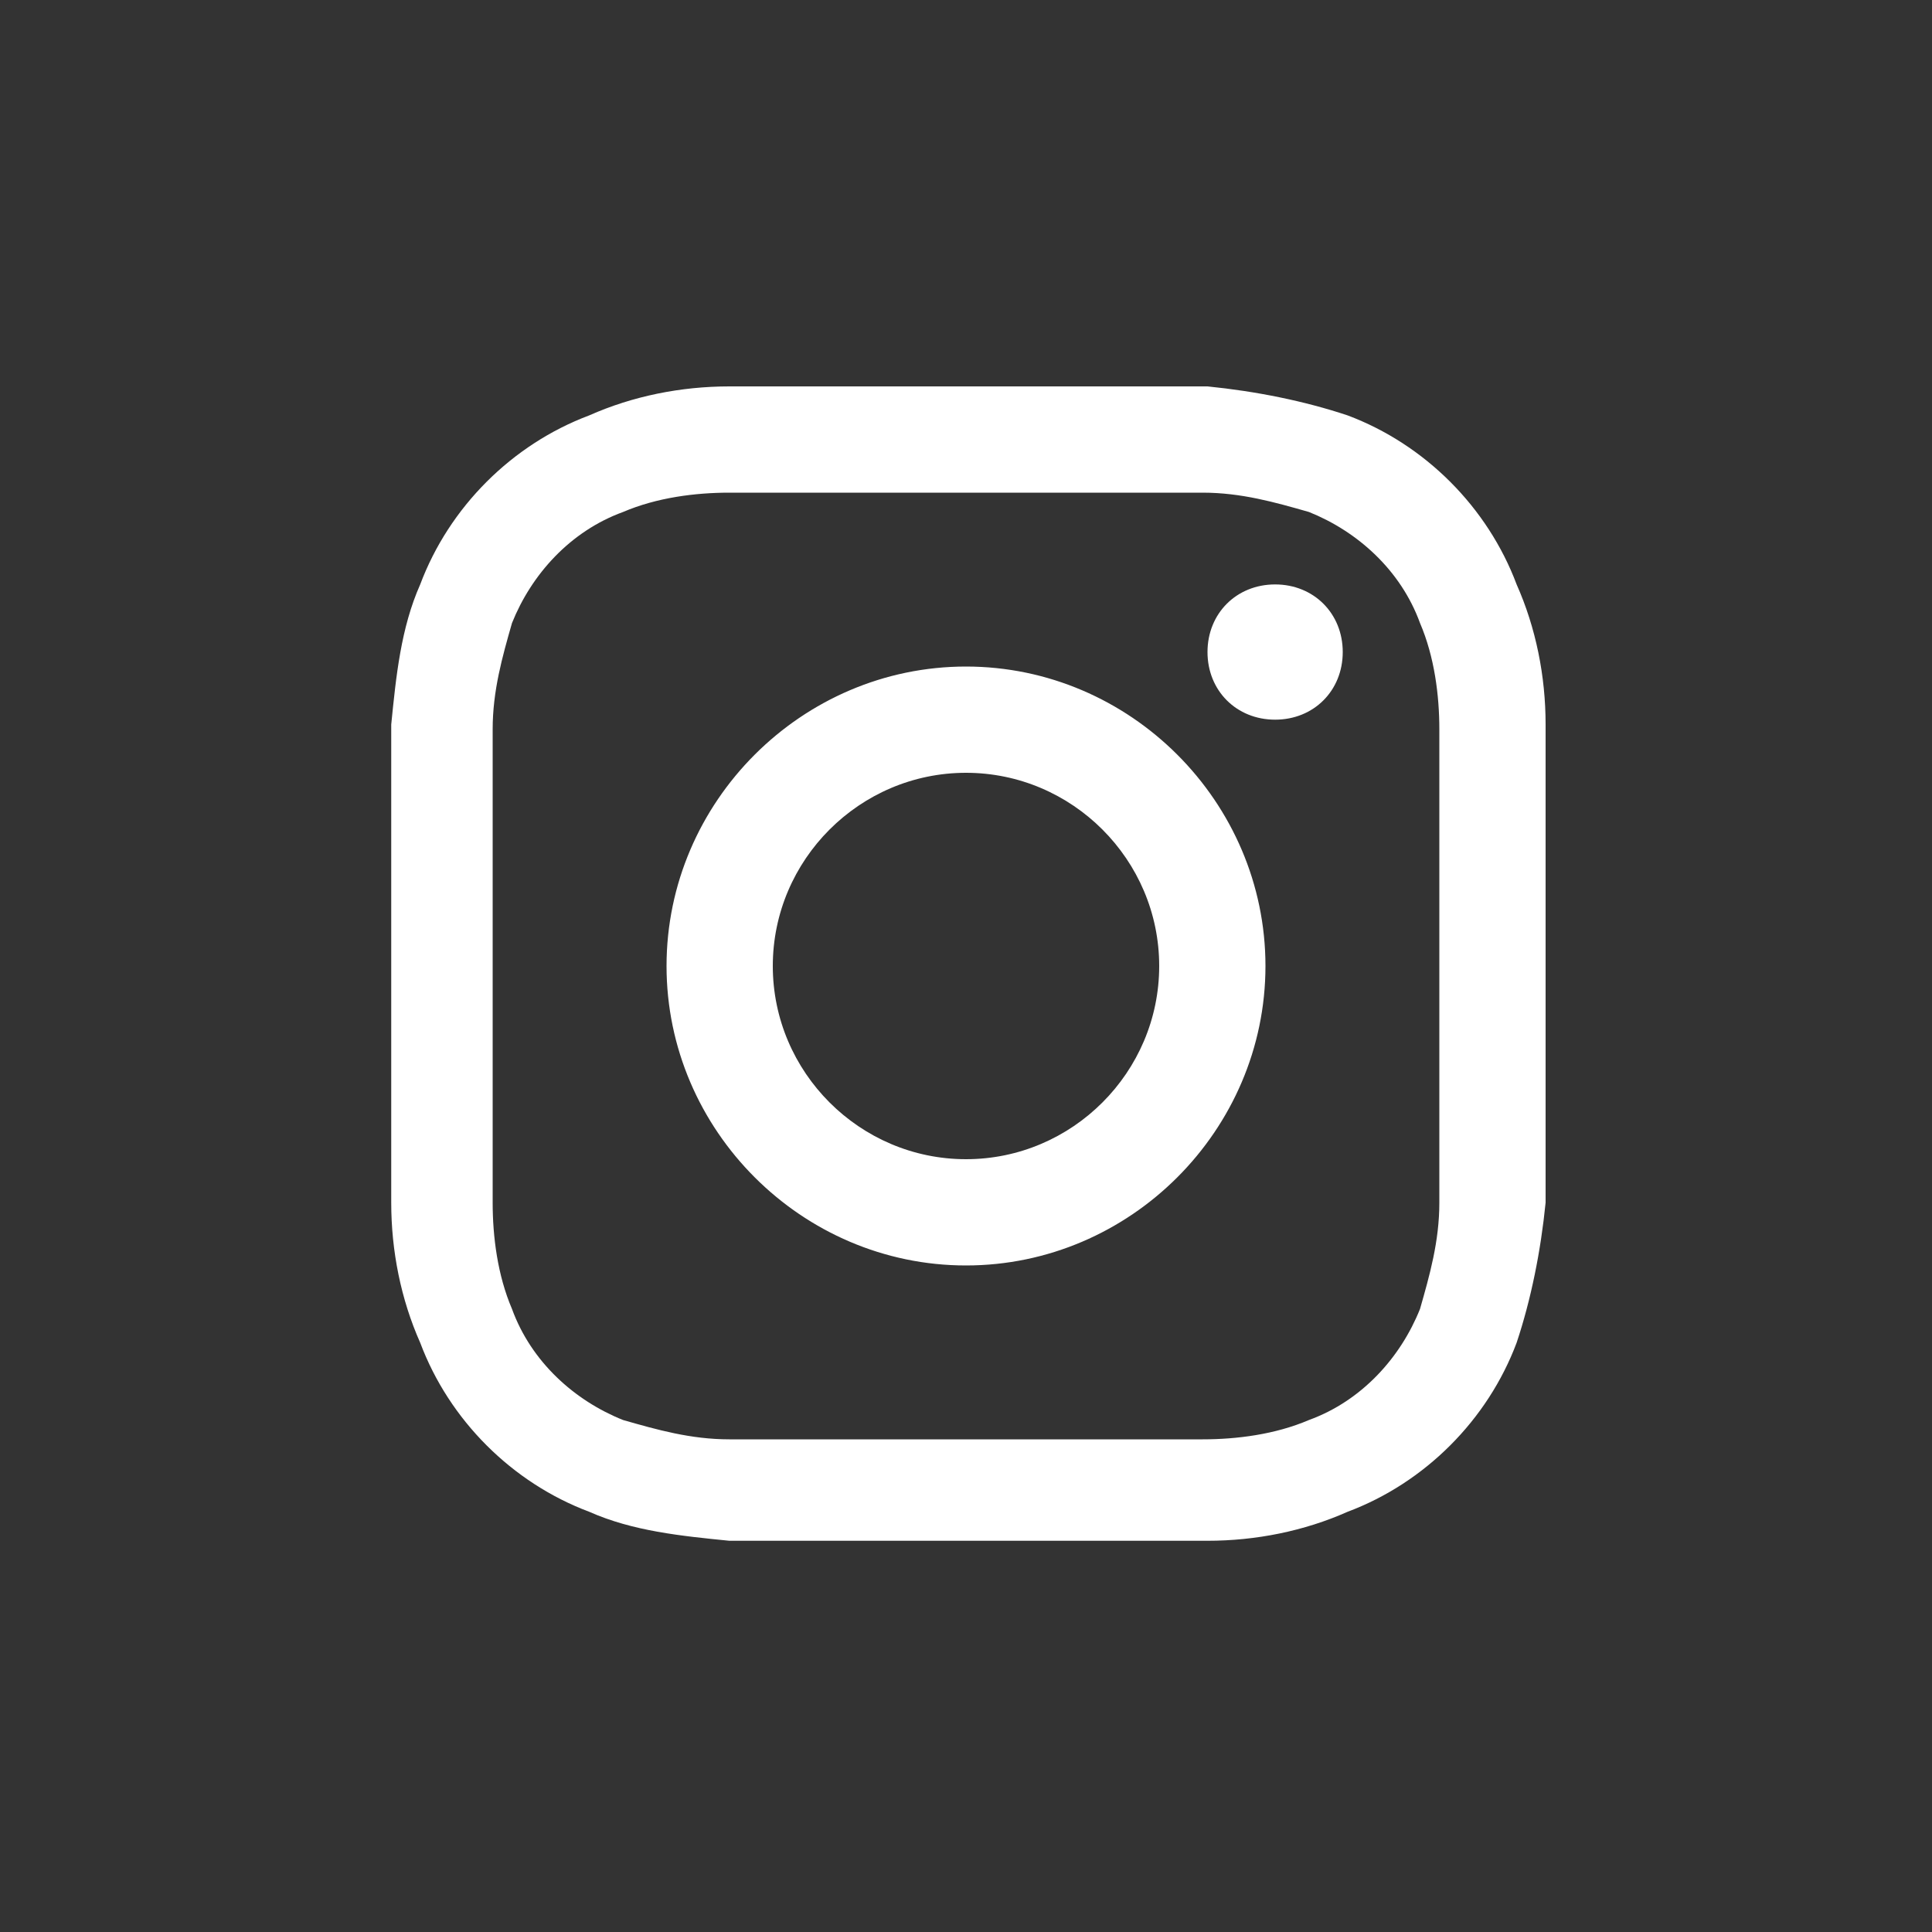 <?xml version="1.0" encoding="UTF-8"?>
<svg id="Calque_1" xmlns="http://www.w3.org/2000/svg" version="1.1" viewBox="0 0 40 40">
  <rect x="0" y="0" width="40" height="40" fill="#333333" stroke="none"/>
  <!-- Generator: Adobe Illustrator 29.0.1, SVG Export Plug-In . SVG Version: 2.1.0 Build 192)  -->
  <defs>
    <style>
      .st0 {
        fill: #fff;
      }
    </style>
  </defs>
  <g id="Instagram">
    <path class="st0" d="M20,10.2c3.2,0,3.6,0,4.9,0,.8,0,1.5.2,2.2.4,1,.4,1.9,1.2,2.3,2.3.3.7.4,1.5.4,2.2,0,1.3,0,1.6,0,4.9s0,3.6,0,4.9c0,.8-.2,1.5-.4,2.2-.4,1-1.2,1.9-2.3,2.3-.7.3-1.5.4-2.2.4-1.3,0-1.6,0-4.9,0s-3.6,0-4.9,0c-.8,0-1.5-.2-2.2-.4-1-.4-1.9-1.2-2.3-2.3-.3-.7-.4-1.5-.4-2.2,0-1.3,0-1.6,0-4.9s0-3.6,0-4.9c0-.8.2-1.5.4-2.2.4-1,1.2-1.9,2.3-2.3.7-.3,1.5-.4,2.2-.4,1.3,0,1.6,0,4.9,0M20,8c-3.3,0-3.7,0-4.9,0-1,0-2,.2-2.9.6-1.6.6-2.9,1.9-3.5,3.5-.4.9-.5,1.9-.6,2.9,0,1.3,0,1.7,0,4.9s0,3.7,0,5c0,1,.2,2,.6,2.9.6,1.6,1.9,2.9,3.5,3.5.9.4,1.9.5,2.9.6,1.3,0,1.7,0,4.9,0s3.7,0,5,0c1,0,2-.2,2.9-.6,1.6-.6,2.9-1.9,3.5-3.5.3-.9.5-1.9.6-2.9,0-1.3,0-1.7,0-5s0-3.7,0-4.9c0-1-.2-2-.6-2.9-.6-1.6-1.9-2.9-3.5-3.5-.9-.3-1.9-.5-2.9-.6-1.3,0-1.7,0-5,0ZM20,13.8c-3.4,0-6.2,2.8-6.2,6.2s2.8,6.2,6.2,6.2,6.2-2.8,6.2-6.2h0c0-3.4-2.8-6.2-6.2-6.2ZM20,24c-2.2,0-4-1.8-4-4s1.8-4,4-4,4,1.8,4,4-1.8,4-4,4ZM26.4,12.1c-.8,0-1.4.6-1.4,1.4,0,.8.6,1.4,1.4,1.4s1.4-.6,1.4-1.4-.6-1.4-1.4-1.4h0Z"/>
  </g>
</svg>